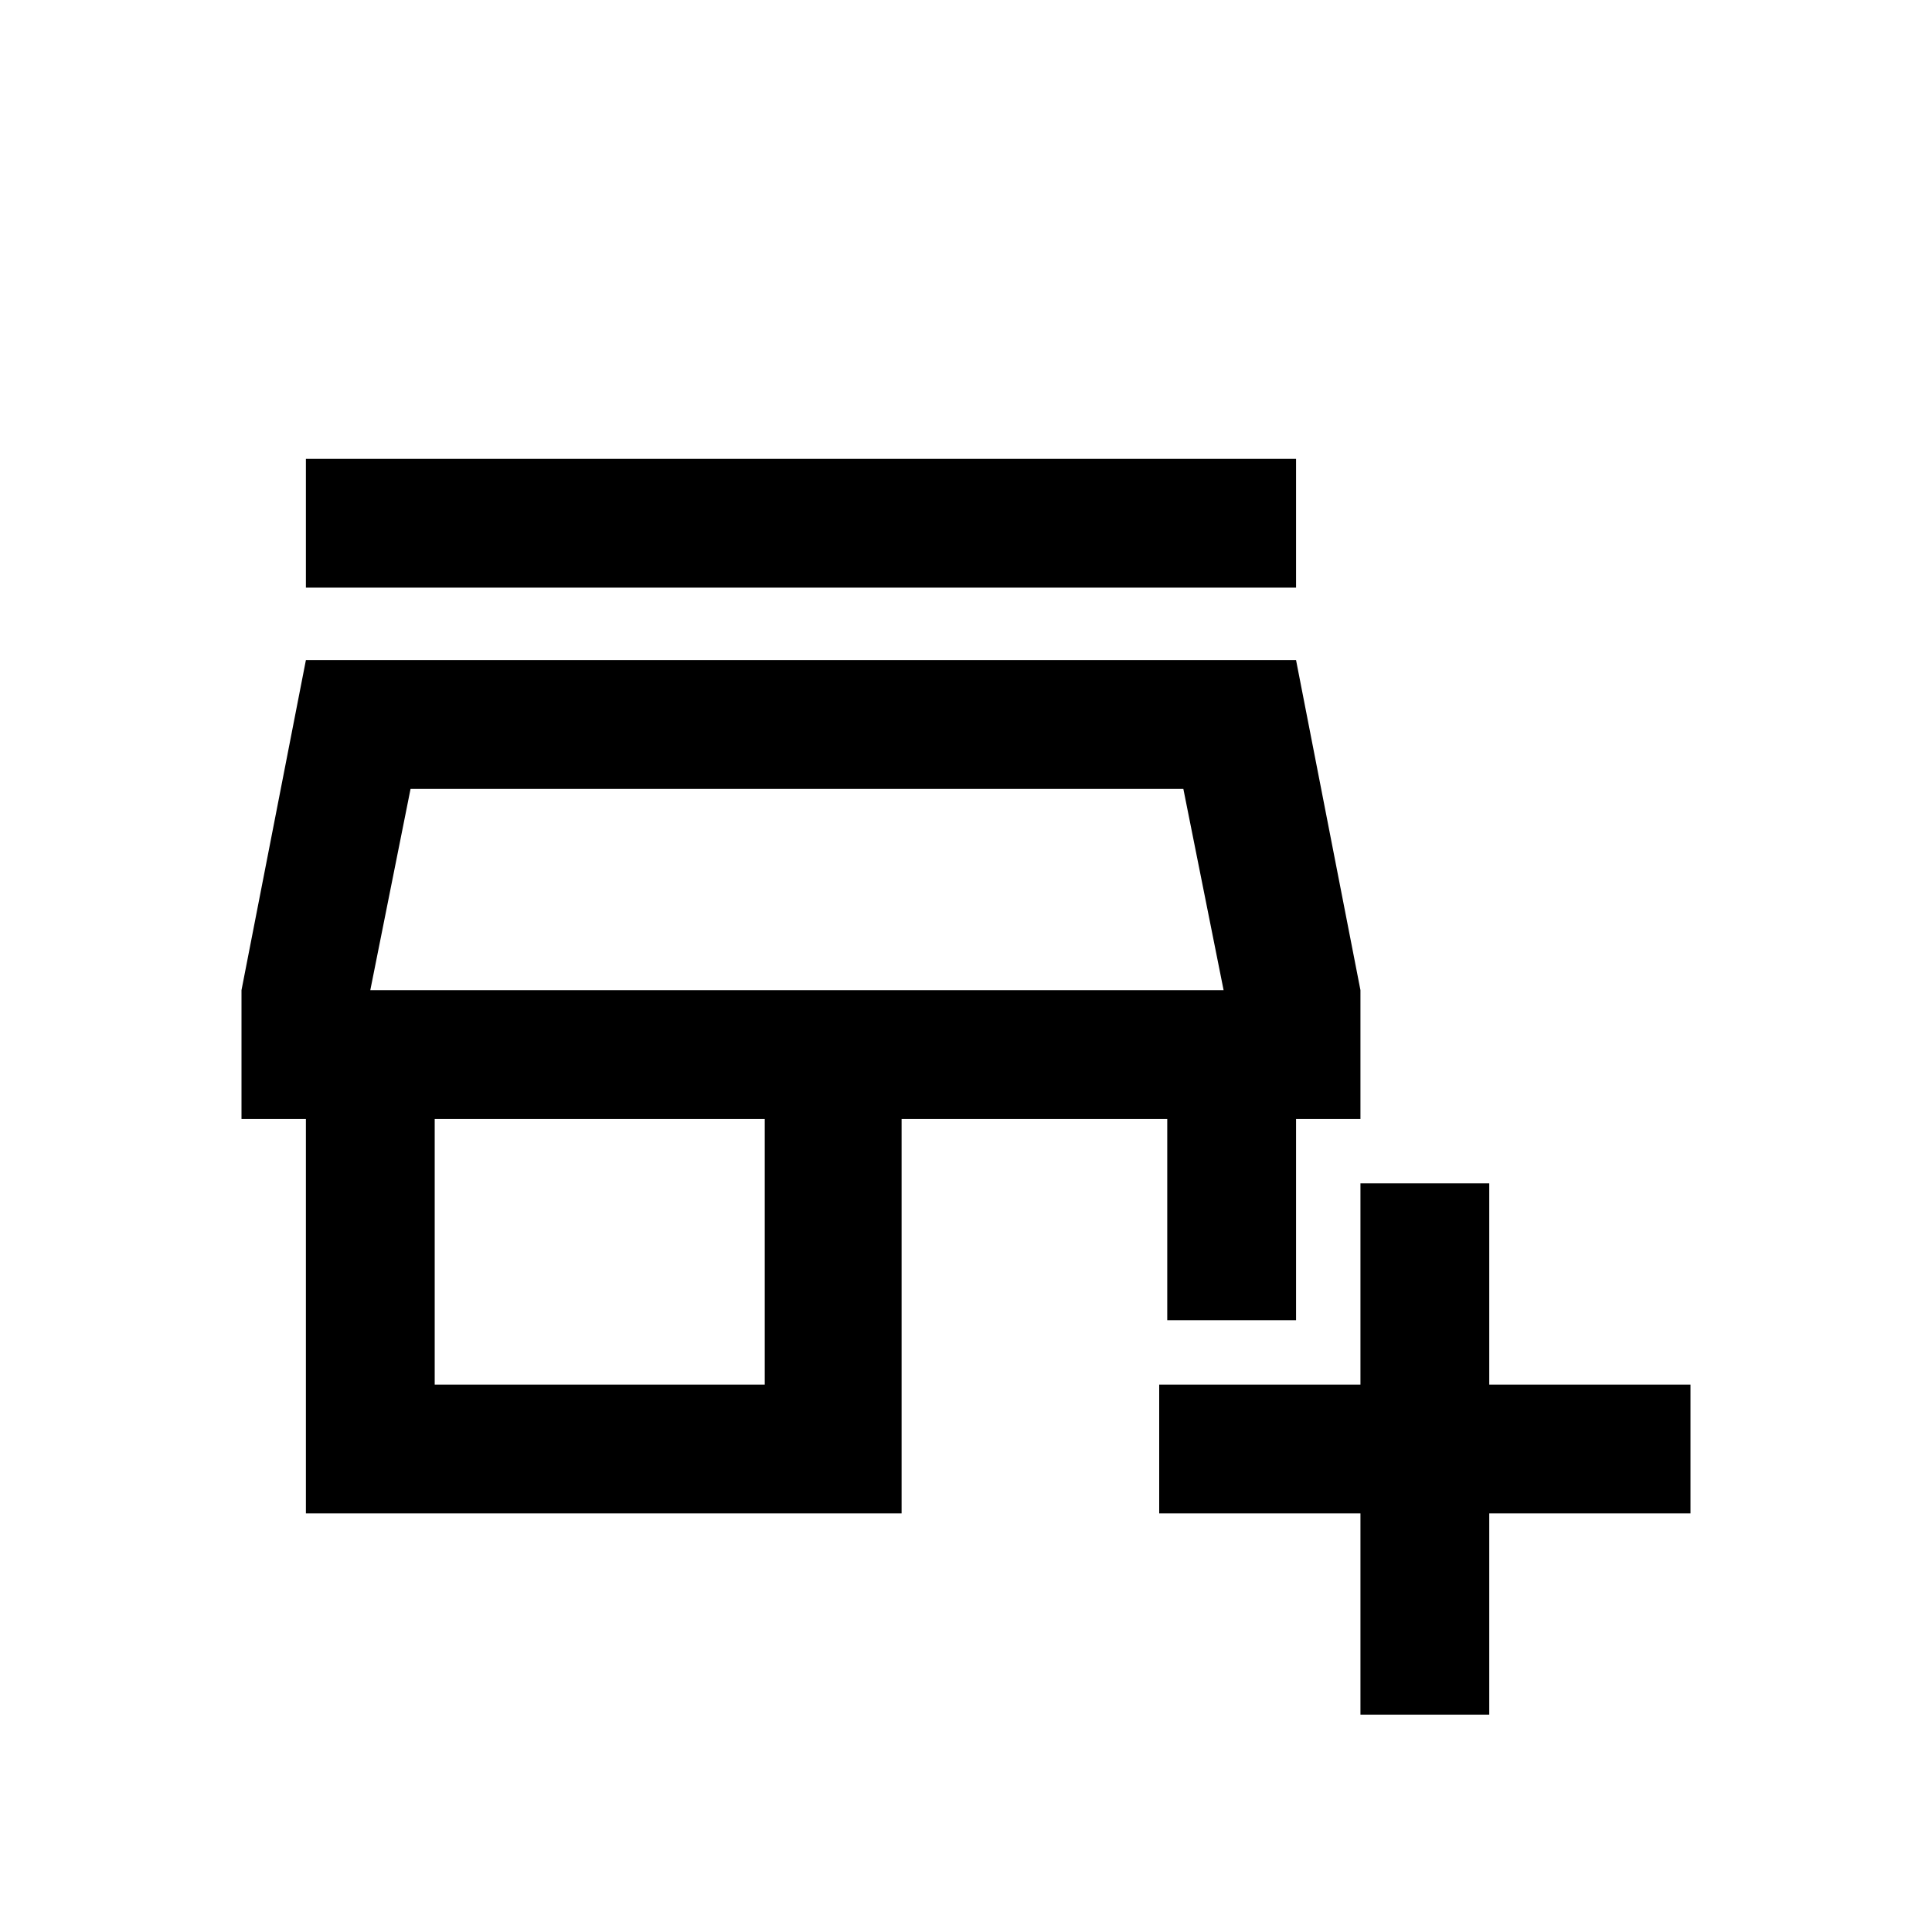 <?xml version="1.0" encoding="UTF-8"?>
<svg id="Layer_1" data-name="Layer 1" xmlns="http://www.w3.org/2000/svg" version="1.1" viewBox="0 0 24 24">
  <defs>
    <style>
      .cls-1 {
        fill: #000;
        stroke-width: 0px;
      }
    </style>
  </defs>
  <path class="cls-1" d="M16.9,21.3v-2.5h-2.5v-1.6h2.5v-2.5h1.6v2.5h2.5v1.6h-2.5v2.5h-1.6ZM3.8,18.8v-4.9h-.8v-1.6l.8-4.1h12.3l.8,4.1v1.6h-.8v2.5h-1.6v-2.5h-3.3v4.9H3.8ZM5.4,17.2h4.1v-3.3h-4.1v3.3ZM4.6,12.3h10.6H4.6ZM3.8,7.3v-1.6h12.3v1.6H3.8ZM4.6,12.3h10.6l-.5-2.5H5.1l-.5,2.5Z"/>
</svg>